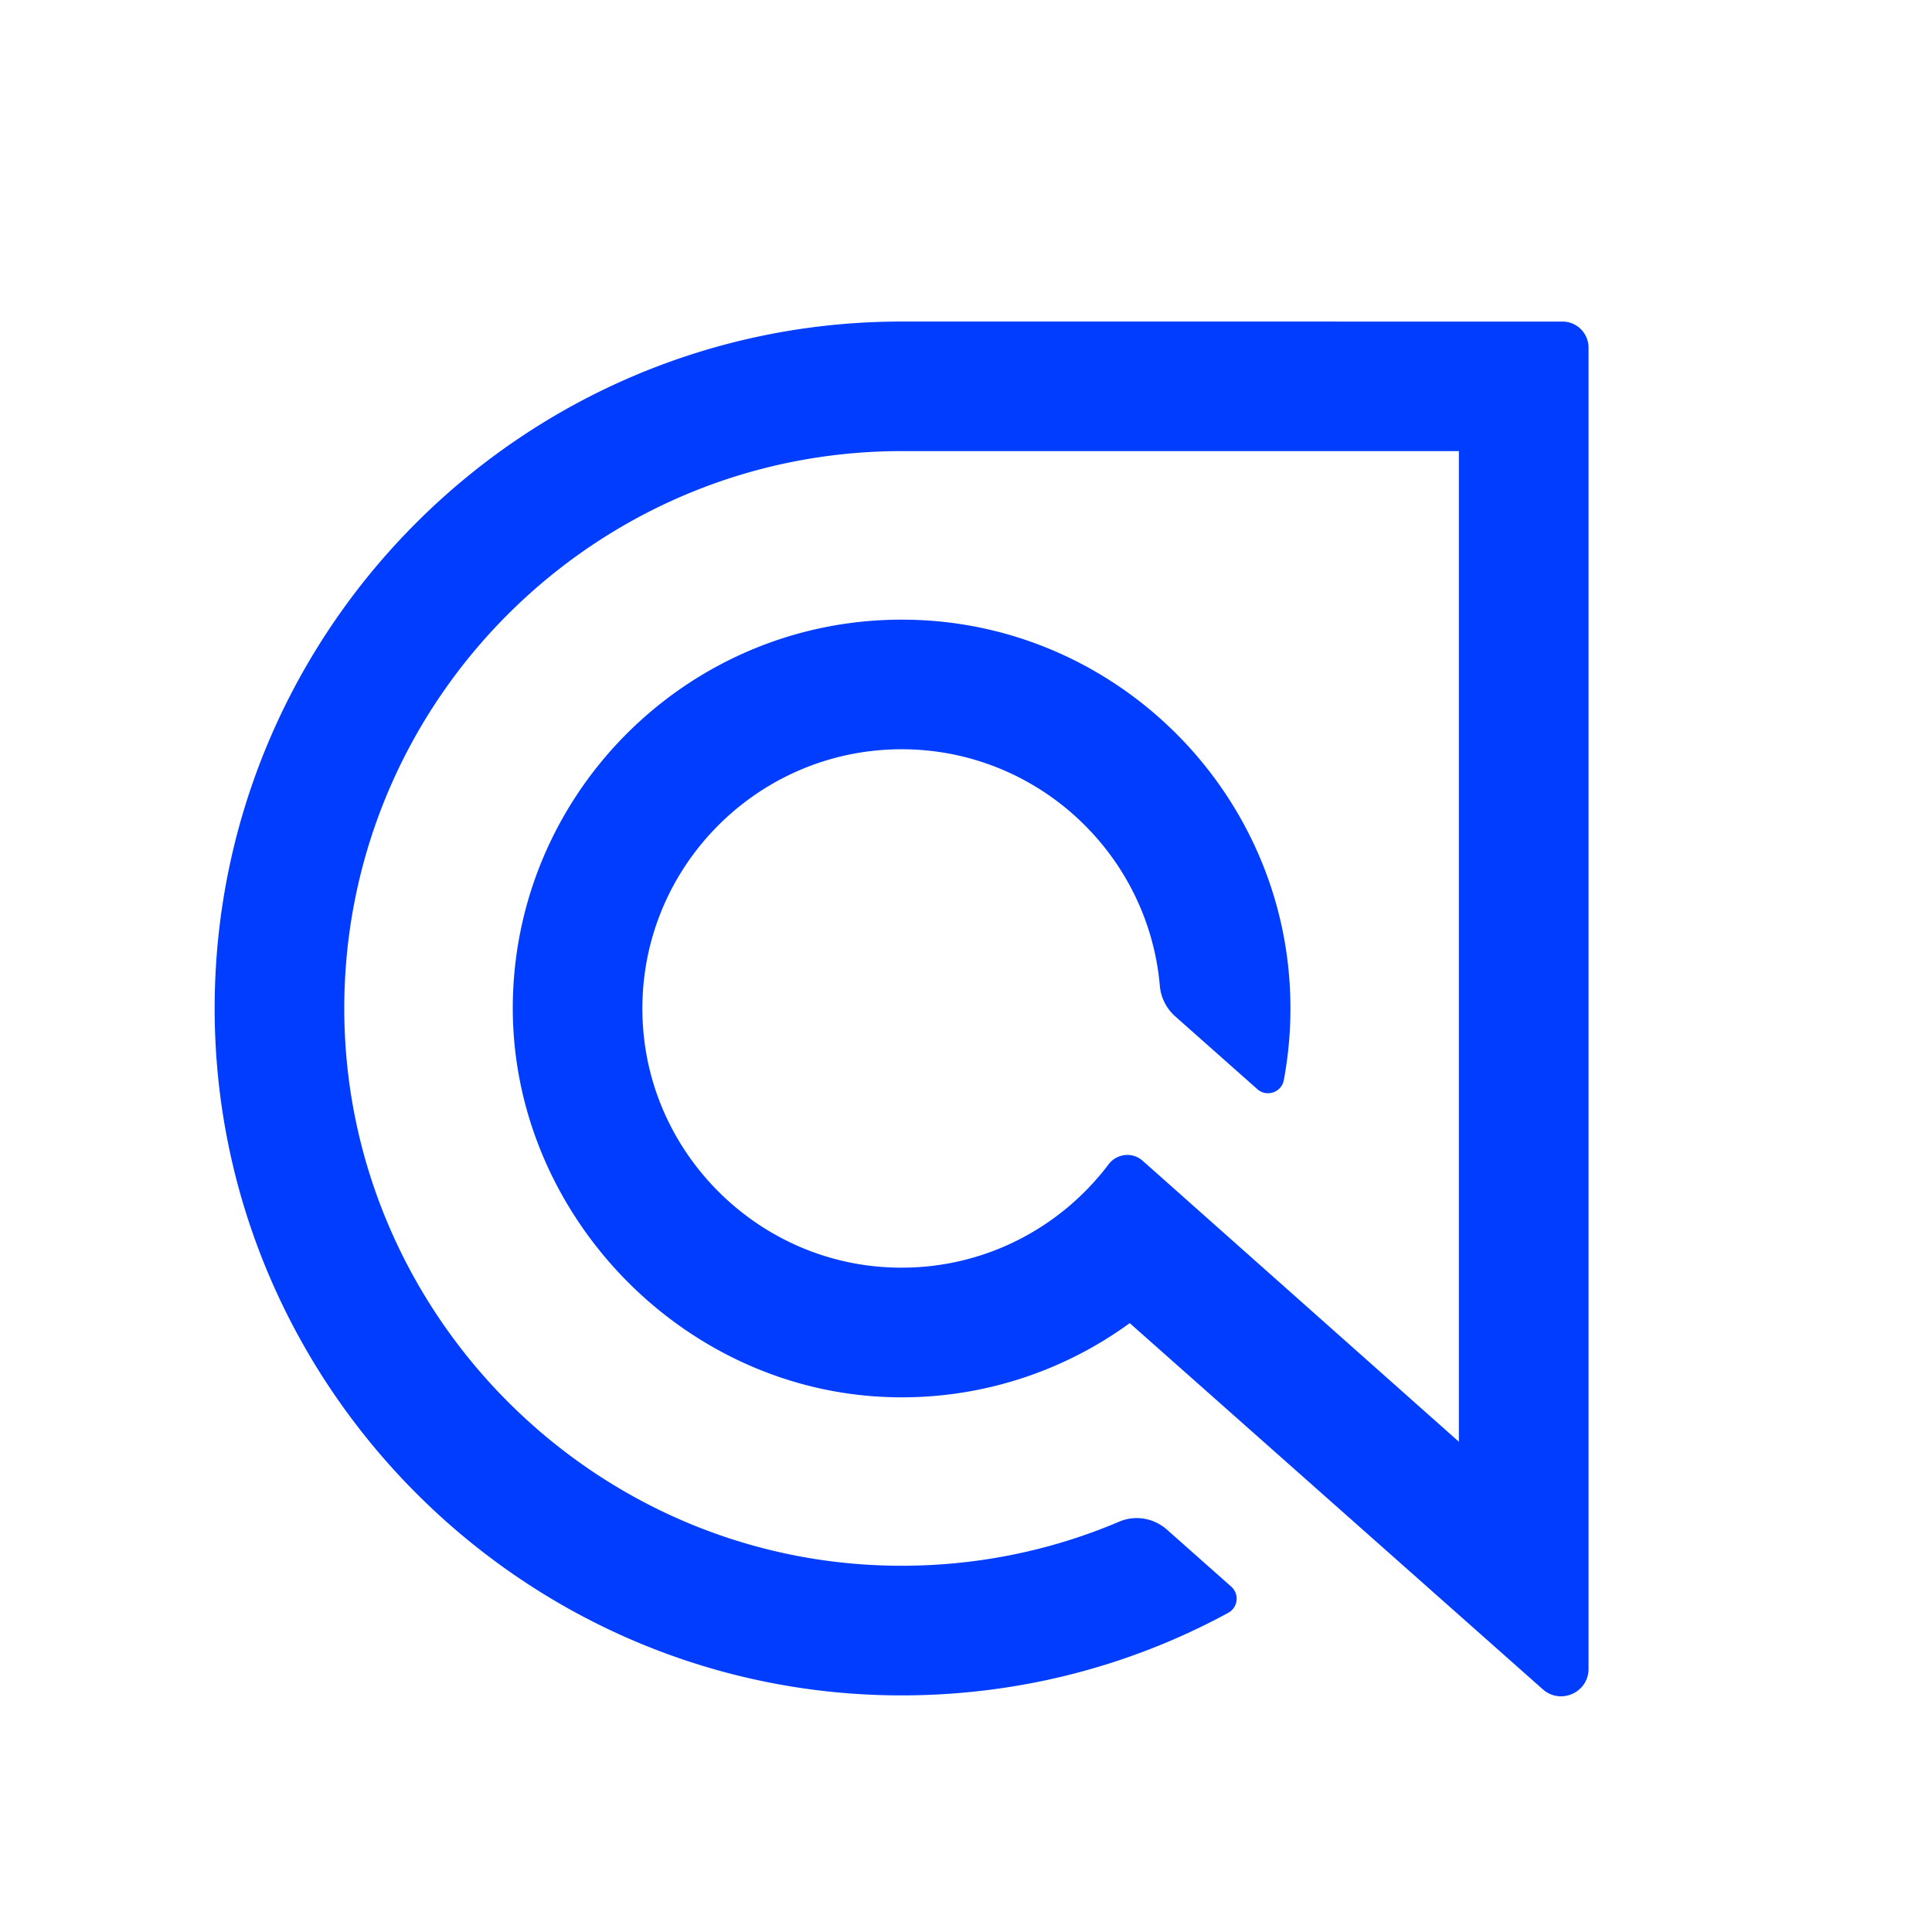 <svg xmlns="http://www.w3.org/2000/svg" viewBox="-20 -30 180 180"><path fill="#003dff" d="M63.998-.042C29.024-.042.511 28.16.006 63.015c-.512 35.402 28.208 64.734 63.613 64.94 10.934.063 21.465-2.612 30.817-7.693a1.5 1.5 0 0 0 .276-2.438l-5.987-5.309c-1.216-1.08-2.95-1.385-4.447-.747-6.528 2.777-13.622 4.195-20.93 4.106-28.608-.351-51.722-24.153-51.266-52.761.45-28.244 23.567-51.084 51.916-51.084h51.924v92.295l-29.46-26.176c-.952-.848-2.414-.681-3.182.335-4.728 6.262-12.431 10.155-20.987 9.564-11.868-.82-21.483-10.373-22.374-22.236-1.062-14.152 10.15-26.004 24.082-26.004 12.598 0 22.973 9.697 24.056 22.018a4.297 4.297 0 0 0 1.416 2.85l7.672 6.801c.87.77 2.253.3 2.465-.845.553-2.957.748-6.041.53-9.203-1.237-18.02-15.831-32.514-33.858-33.625-20.667-1.275-37.946 14.894-38.494 35.161-.535 19.75 15.647 36.776 35.399 37.212a36.028 36.028 0 0 0 22.067-6.904l38.492 34.122c1.651 1.462 4.255.292 4.255-1.915V2.39a2.434 2.434 0 0 0-2.432-2.43z"/></svg>